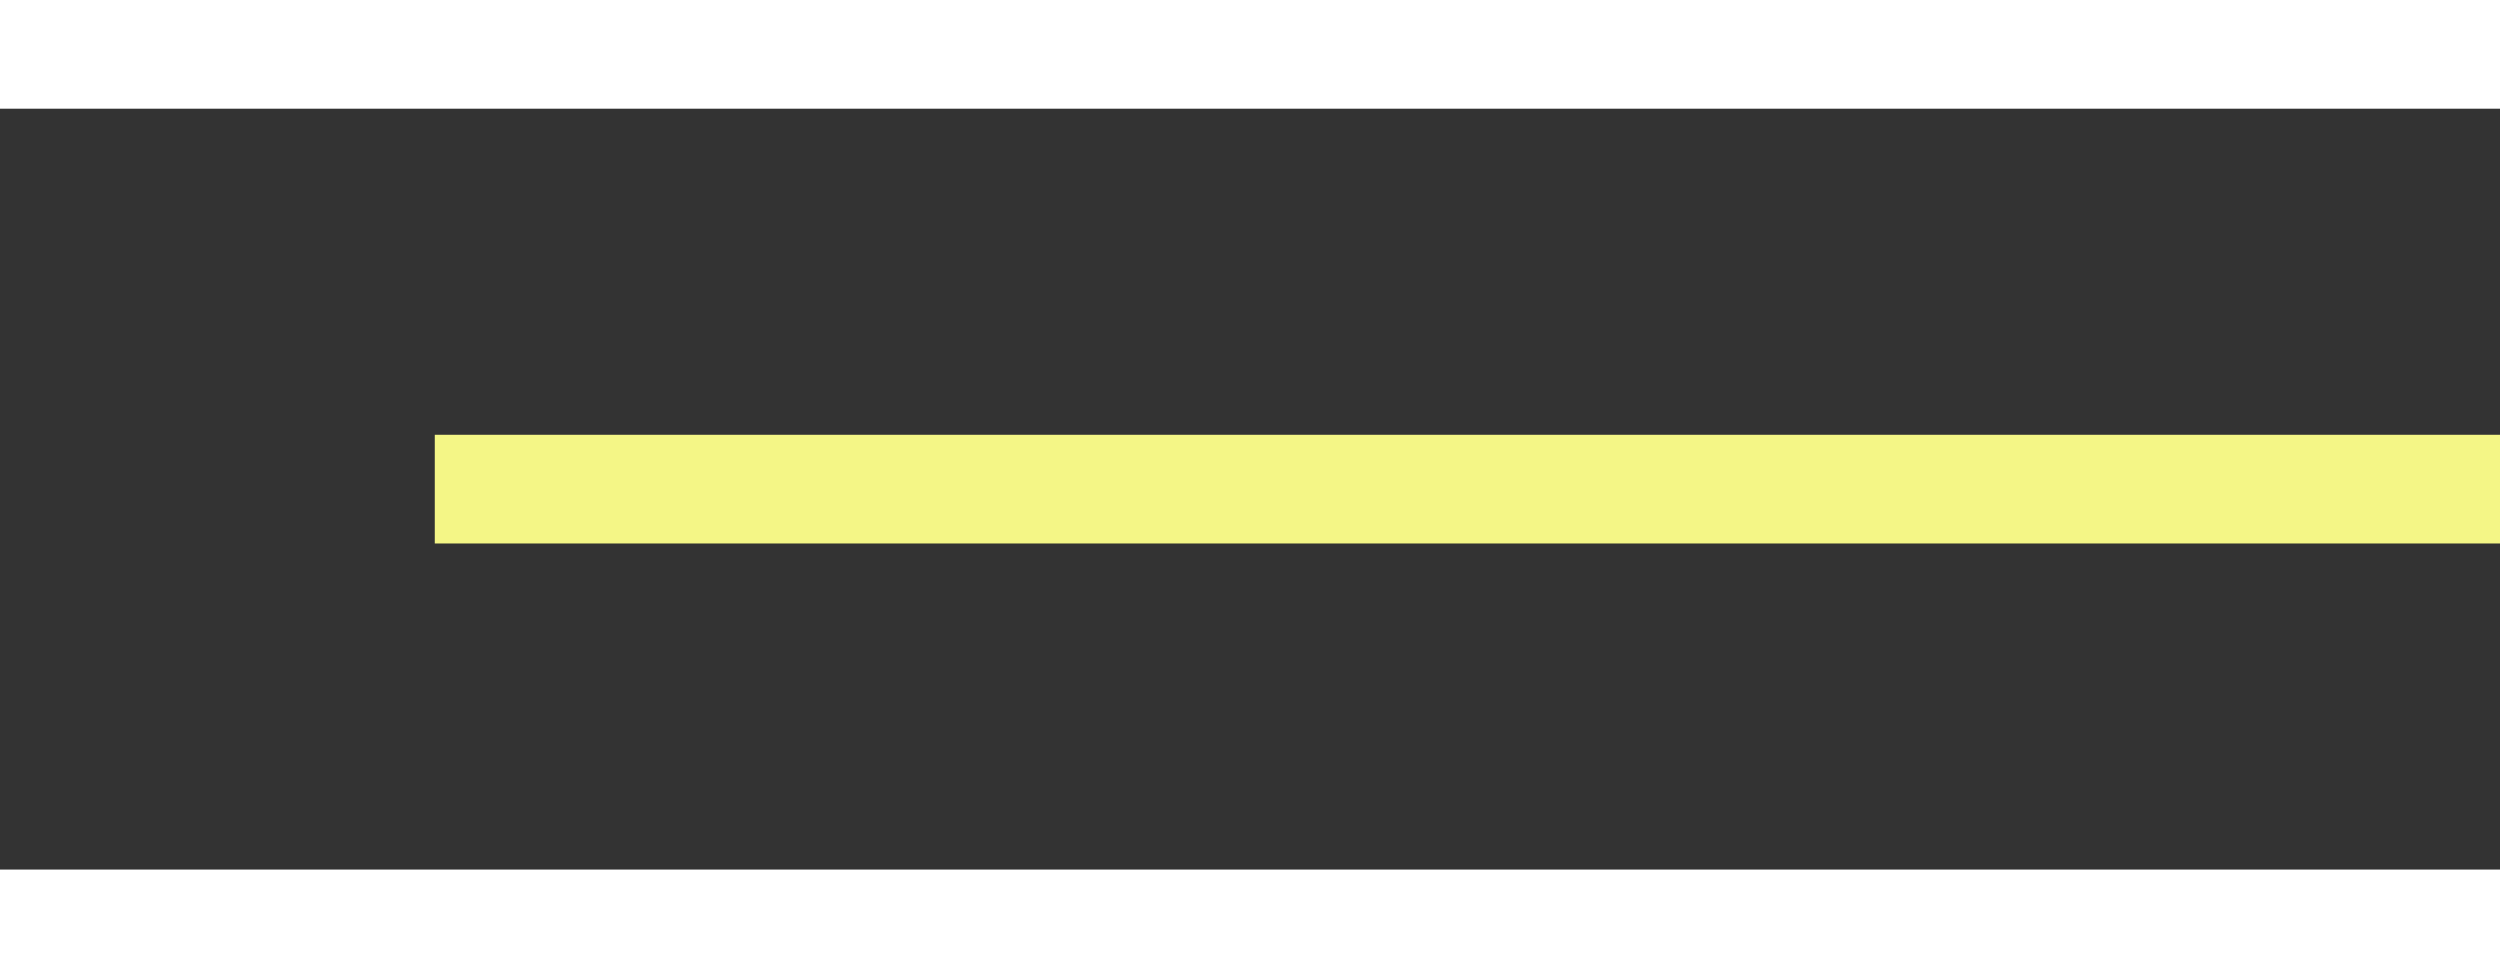 <?xml version="1.0" encoding="UTF-8"?> <svg xmlns="http://www.w3.org/2000/svg" width="23" height="9" viewBox="0 0 23 9" fill="none"><rect x="0" y="0" width="23" height="9" fill="#333333" stroke="none"/><line y1="0.5" x2="23" y2="0.5" stroke="white"></line><line x1="4" y1="4.5" x2="23" y2="4.5" stroke="#F4F686"></line><line y1="8.5" x2="23" y2="8.5" stroke="white"></line></svg> 